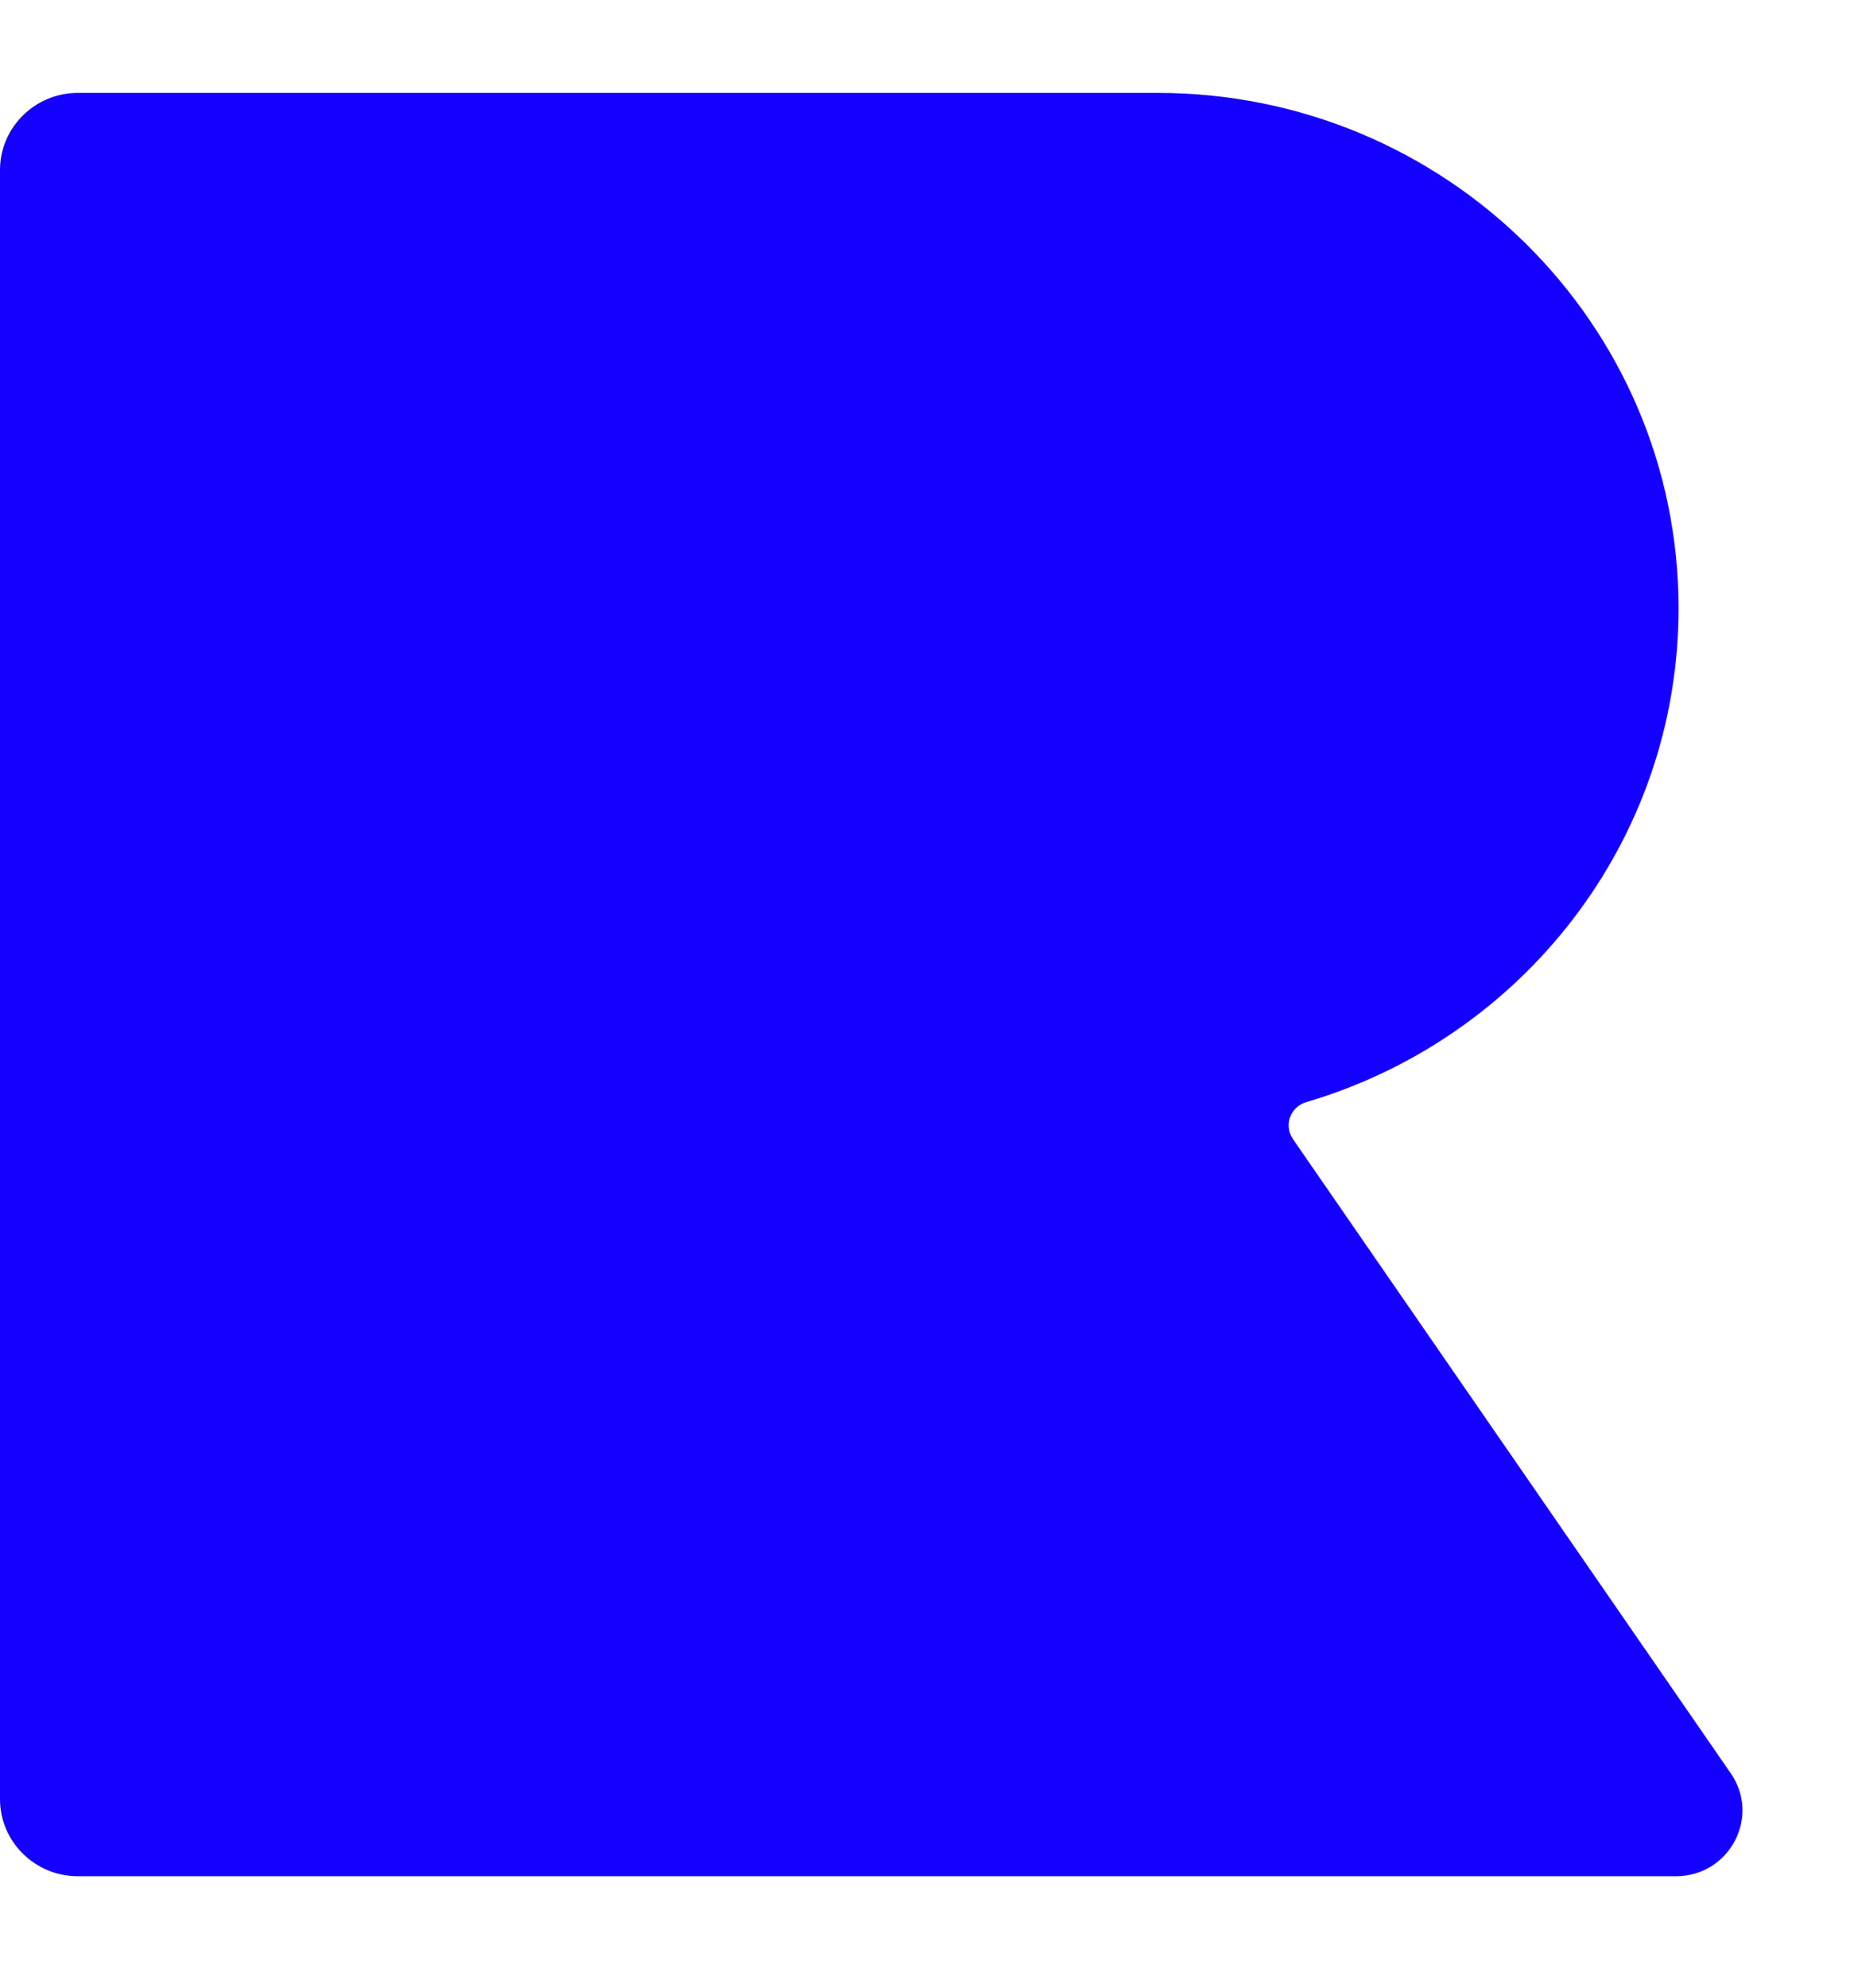 <svg width="14" height="15" viewBox="0 0 14 15" fill="none" xmlns="http://www.w3.org/2000/svg">
<path d="M9.762 8.593C9.692 8.491 9.744 8.353 9.864 8.317C11.489 7.839 12.675 6.352 12.675 4.59C12.675 2.442 10.914 0.701 8.741 0.701H0.588C0.264 0.701 0 0.962 0 1.283V13.577C0 13.899 0.264 14.159 0.588 14.159H12.655C13.059 14.159 13.297 13.711 13.069 13.382L9.761 8.593H9.762Z" fill="#1400FF"/>
</svg>
